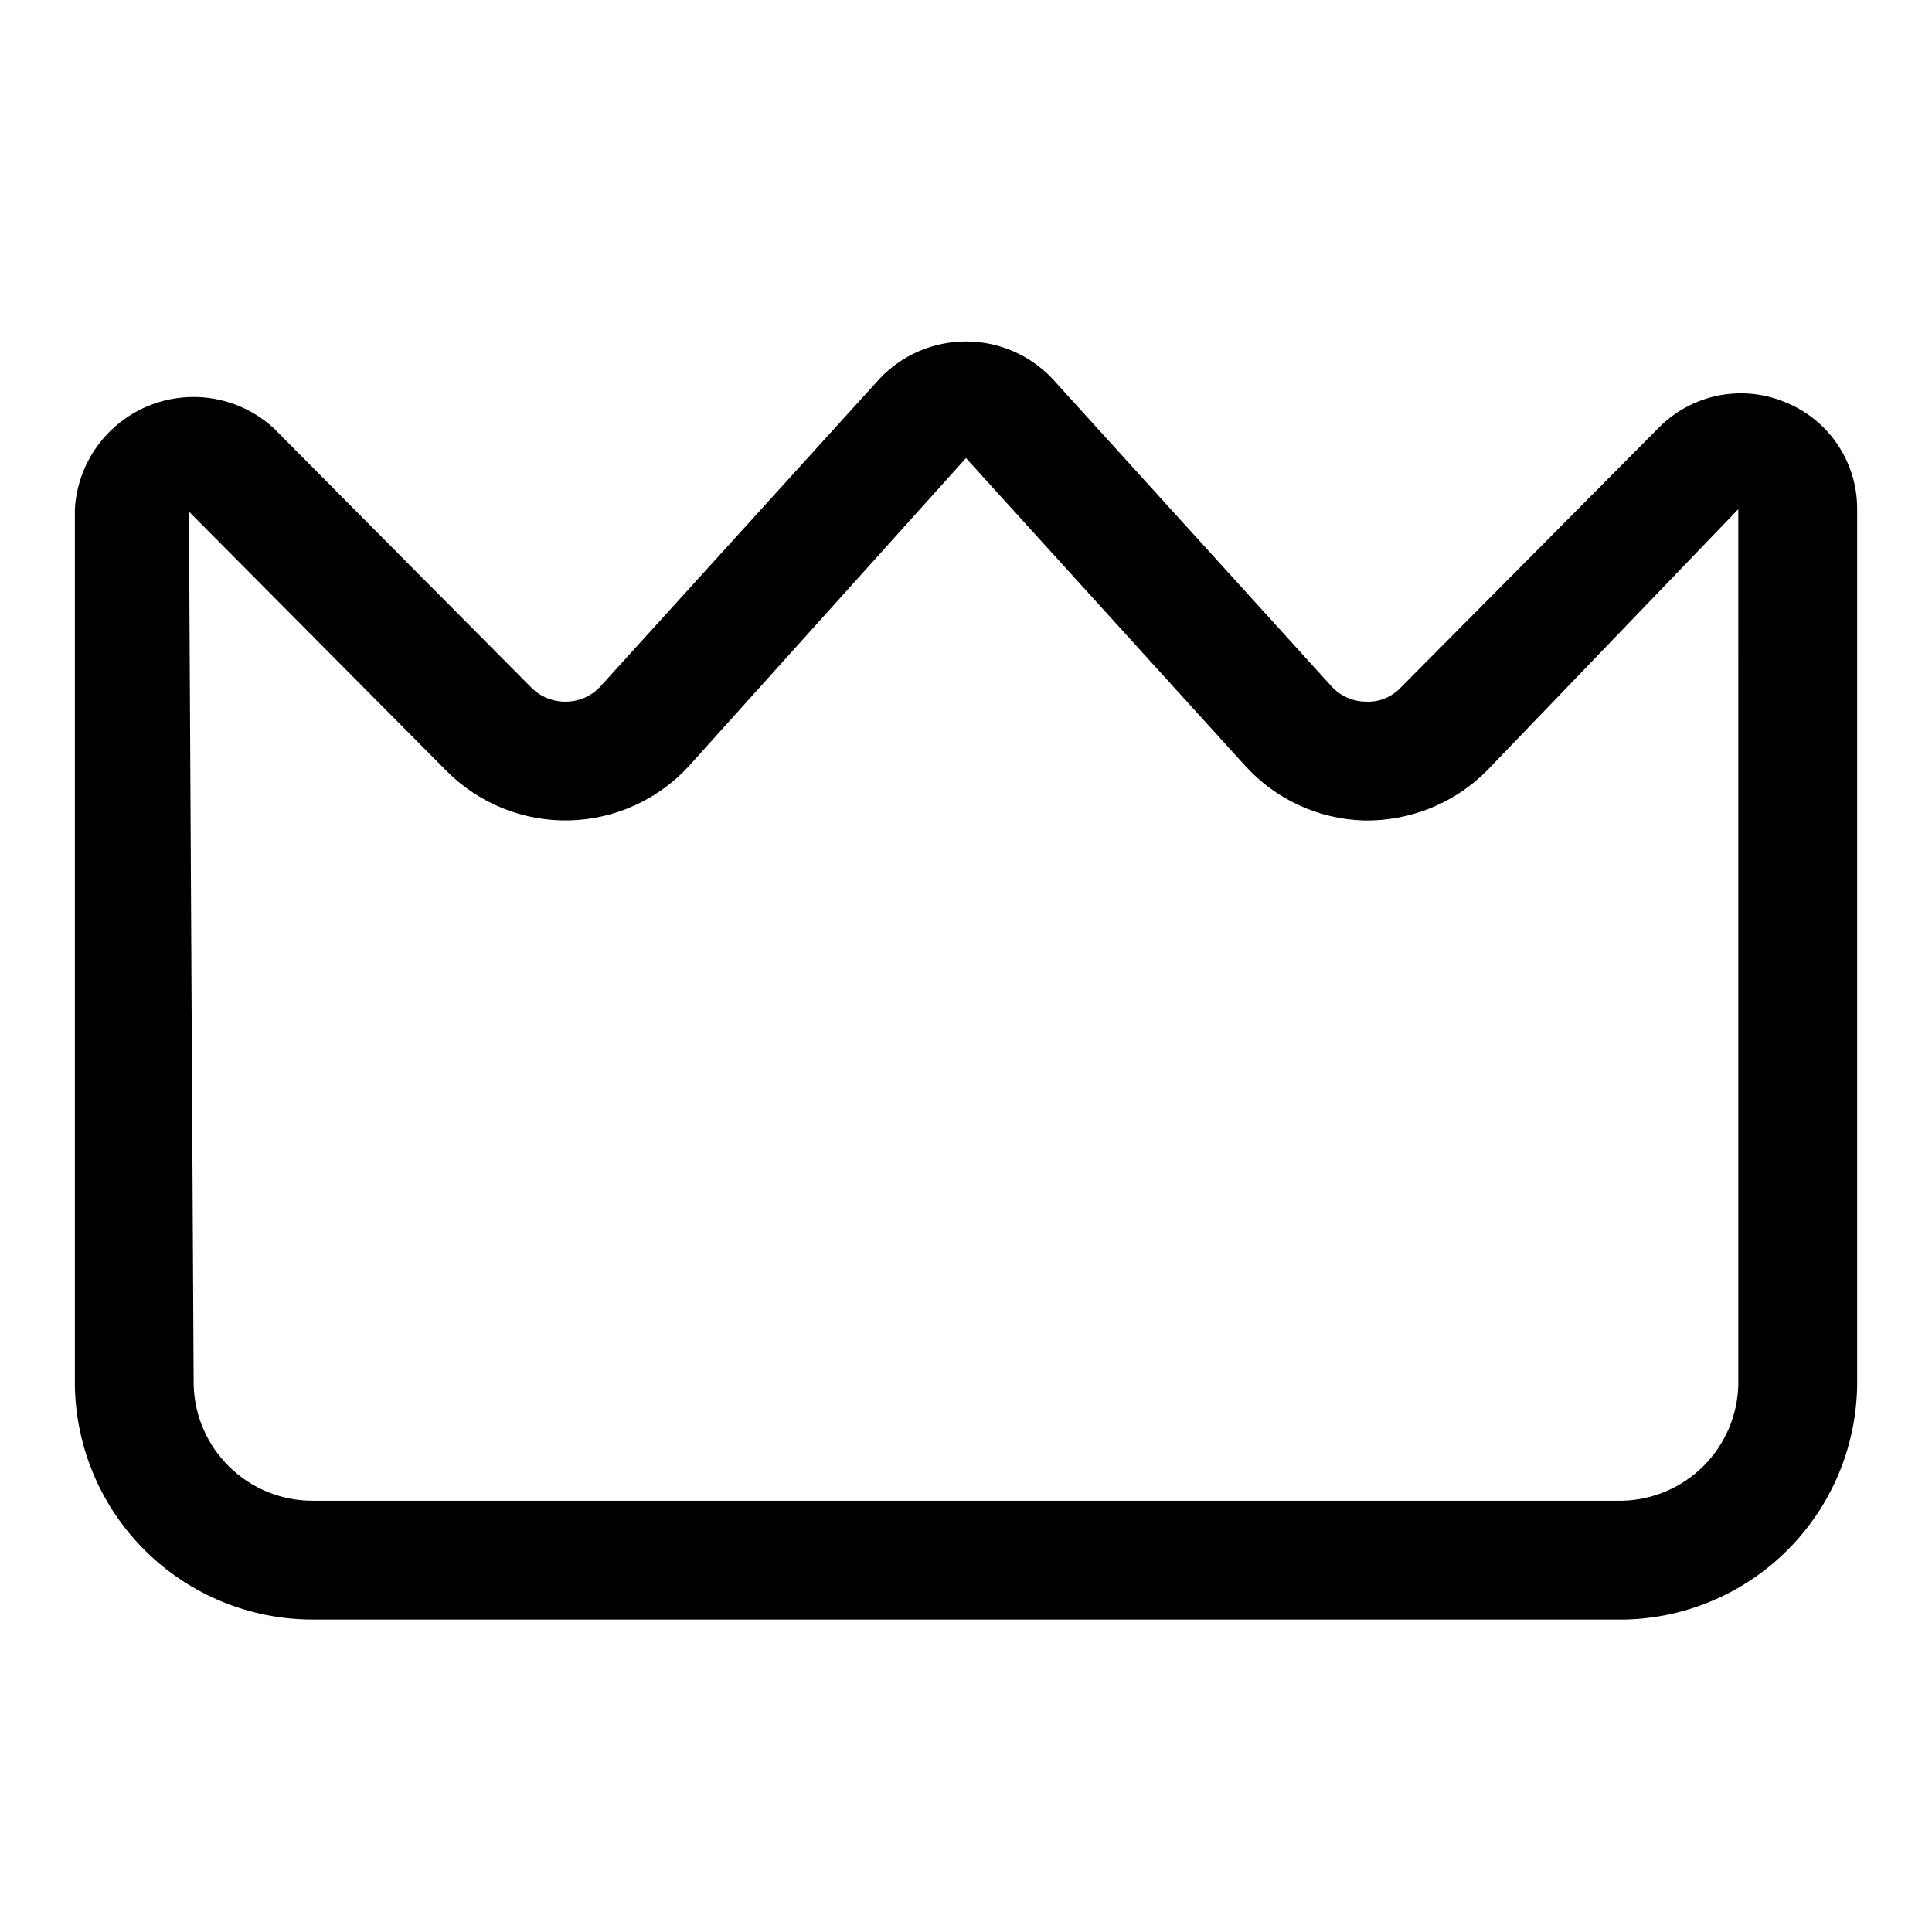 <?xml version="1.0" encoding="UTF-8"?>
<!-- Uploaded to: ICON Repo, www.svgrepo.com, Generator: ICON Repo Mixer Tools -->
<svg fill="#000000" width="800px" height="800px" version="1.1" viewBox="144 144 512 512" xmlns="http://www.w3.org/2000/svg">
 <path d="m617.11 250.59c-5.629-2.348-11.828-2.957-17.805-1.75-5.977 1.207-11.453 4.176-15.73 8.523l-68.328 68.801c-2.383 2.574-5.785 3.961-9.289 3.777-3.484-0.027-6.797-1.512-9.133-4.094l-73.996-81.555c-5.945-6.258-14.199-9.801-22.828-9.801-8.633 0-16.887 3.543-22.832 9.801l-73.996 81.555c-2.336 2.582-5.648 4.066-9.129 4.094-3.488 0.082-6.852-1.289-9.289-3.777l-68.332-68.801c-5.902-5.356-13.617-8.27-21.59-8.156-7.969 0.113-15.598 3.242-21.348 8.758-5.754 5.516-9.199 13.008-9.648 20.965v232.07c0.207 16.566 6.934 32.383 18.723 44.023 11.789 11.641 27.688 18.168 44.254 18.168h347.95c16.293-0.406 31.793-7.113 43.242-18.711 11.453-11.598 17.961-27.184 18.16-43.48v-232.07c0.027-6.086-1.773-12.043-5.168-17.098-3.398-5.055-8.234-8.969-13.883-11.242zm-12.438 260.41c-0.199 8.082-3.5 15.773-9.215 21.488-5.715 5.715-13.406 9.016-21.488 9.215h-347.16c-8.215 0.004-16.105-3.207-21.988-8.941-5.887-5.738-9.293-13.547-9.5-21.762l-1.258-231.44 68.328 68.801v0.004c8.57 8.594 20.285 13.309 32.422 13.039 12.137-0.266 23.633-5.492 31.816-14.457l73.367-81.555 73.996 81.555c8.09 8.91 19.457 14.141 31.488 14.484 12.133 0.207 23.832-4.504 32.434-13.066l66.754-69.434z"/>
</svg>